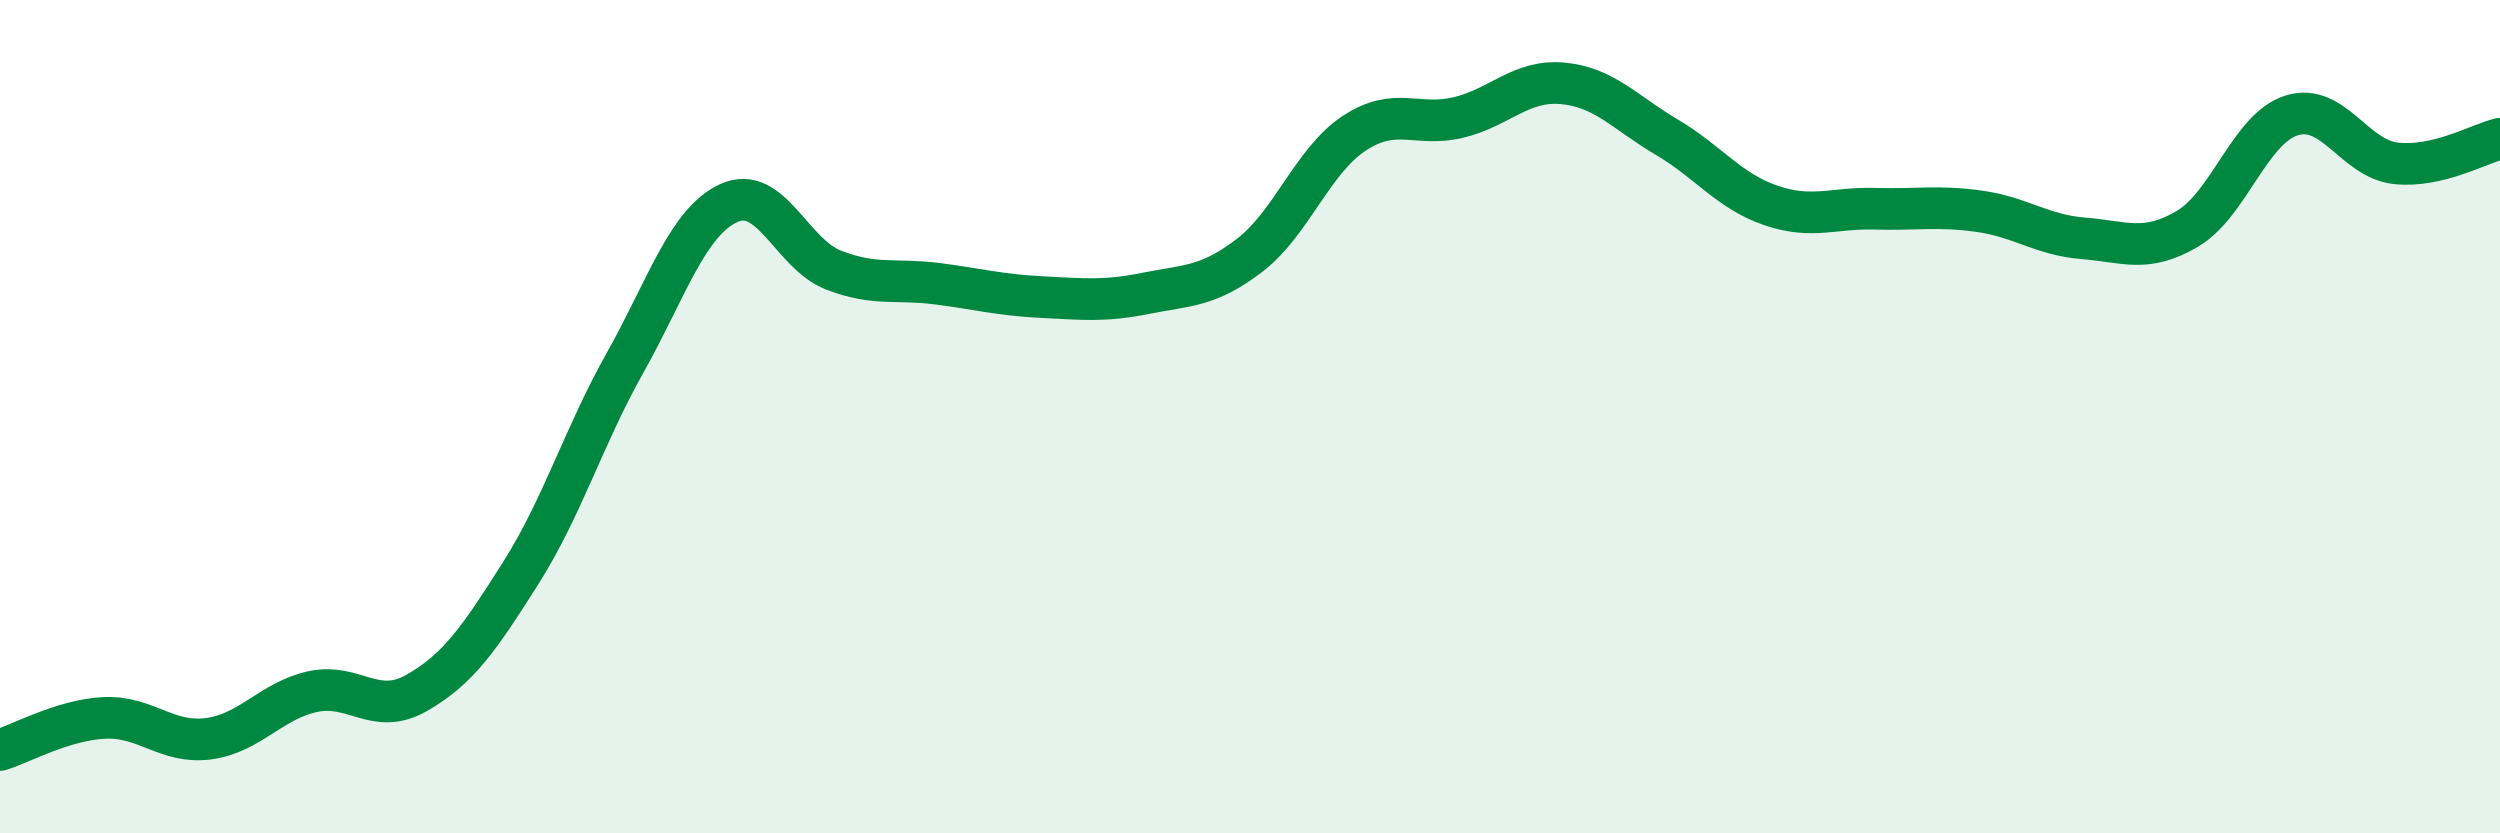 
    <svg width="60" height="20" viewBox="0 0 60 20" xmlns="http://www.w3.org/2000/svg">
      <path
        d="M 0,18 C 0.5,17.85 1.5,17.28 2.5,17.23 C 3.5,17.18 4,17.86 5,17.73 C 6,17.6 6.5,16.82 7.5,16.6 C 8.5,16.38 9,17.2 10,16.63 C 11,16.06 11.5,15.33 12.5,13.75 C 13.5,12.17 14,10.49 15,8.71 C 16,6.93 16.5,5.32 17.5,4.87 C 18.5,4.42 19,6.09 20,6.48 C 21,6.87 21.5,6.68 22.5,6.81 C 23.5,6.94 24,7.08 25,7.13 C 26,7.18 26.5,7.24 27.5,7.04 C 28.5,6.84 29,6.89 30,6.12 C 31,5.35 31.5,3.86 32.5,3.2 C 33.5,2.54 34,3.06 35,2.82 C 36,2.58 36.5,1.91 37.5,2 C 38.5,2.09 39,2.7 40,3.29 C 41,3.88 41.5,4.59 42.5,4.93 C 43.5,5.27 44,4.98 45,5.01 C 46,5.04 46.5,4.93 47.5,5.07 C 48.5,5.21 49,5.64 50,5.72 C 51,5.8 51.5,6.08 52.5,5.49 C 53.5,4.9 54,3.08 55,2.77 C 56,2.46 56.5,3.81 57.5,3.92 C 58.5,4.03 59.5,3.45 60,3.33L60 20L0 20Z"
        fill="#008740"
        opacity="0.1"
        stroke-linecap="round"
        stroke-linejoin="round"
      />
      <path
        d="M 0,18 C 0.5,17.85 1.5,17.28 2.5,17.23 C 3.5,17.18 4,17.86 5,17.73 C 6,17.6 6.5,16.82 7.5,16.6 C 8.5,16.38 9,17.2 10,16.63 C 11,16.06 11.5,15.33 12.5,13.75 C 13.5,12.17 14,10.49 15,8.71 C 16,6.93 16.5,5.32 17.5,4.87 C 18.5,4.42 19,6.09 20,6.48 C 21,6.87 21.5,6.68 22.5,6.81 C 23.5,6.94 24,7.08 25,7.13 C 26,7.18 26.5,7.24 27.5,7.04 C 28.5,6.84 29,6.89 30,6.12 C 31,5.35 31.5,3.86 32.5,3.2 C 33.5,2.54 34,3.06 35,2.82 C 36,2.58 36.5,1.91 37.5,2 C 38.5,2.09 39,2.7 40,3.29 C 41,3.88 41.5,4.59 42.5,4.93 C 43.5,5.27 44,4.98 45,5.01 C 46,5.04 46.5,4.93 47.5,5.07 C 48.5,5.21 49,5.64 50,5.72 C 51,5.8 51.5,6.08 52.5,5.49 C 53.5,4.9 54,3.08 55,2.77 C 56,2.46 56.5,3.81 57.5,3.92 C 58.5,4.03 59.5,3.45 60,3.33"
        stroke="#008740"
        stroke-width="1"
        fill="none"
        stroke-linecap="round"
        stroke-linejoin="round"
      />
    </svg>
  